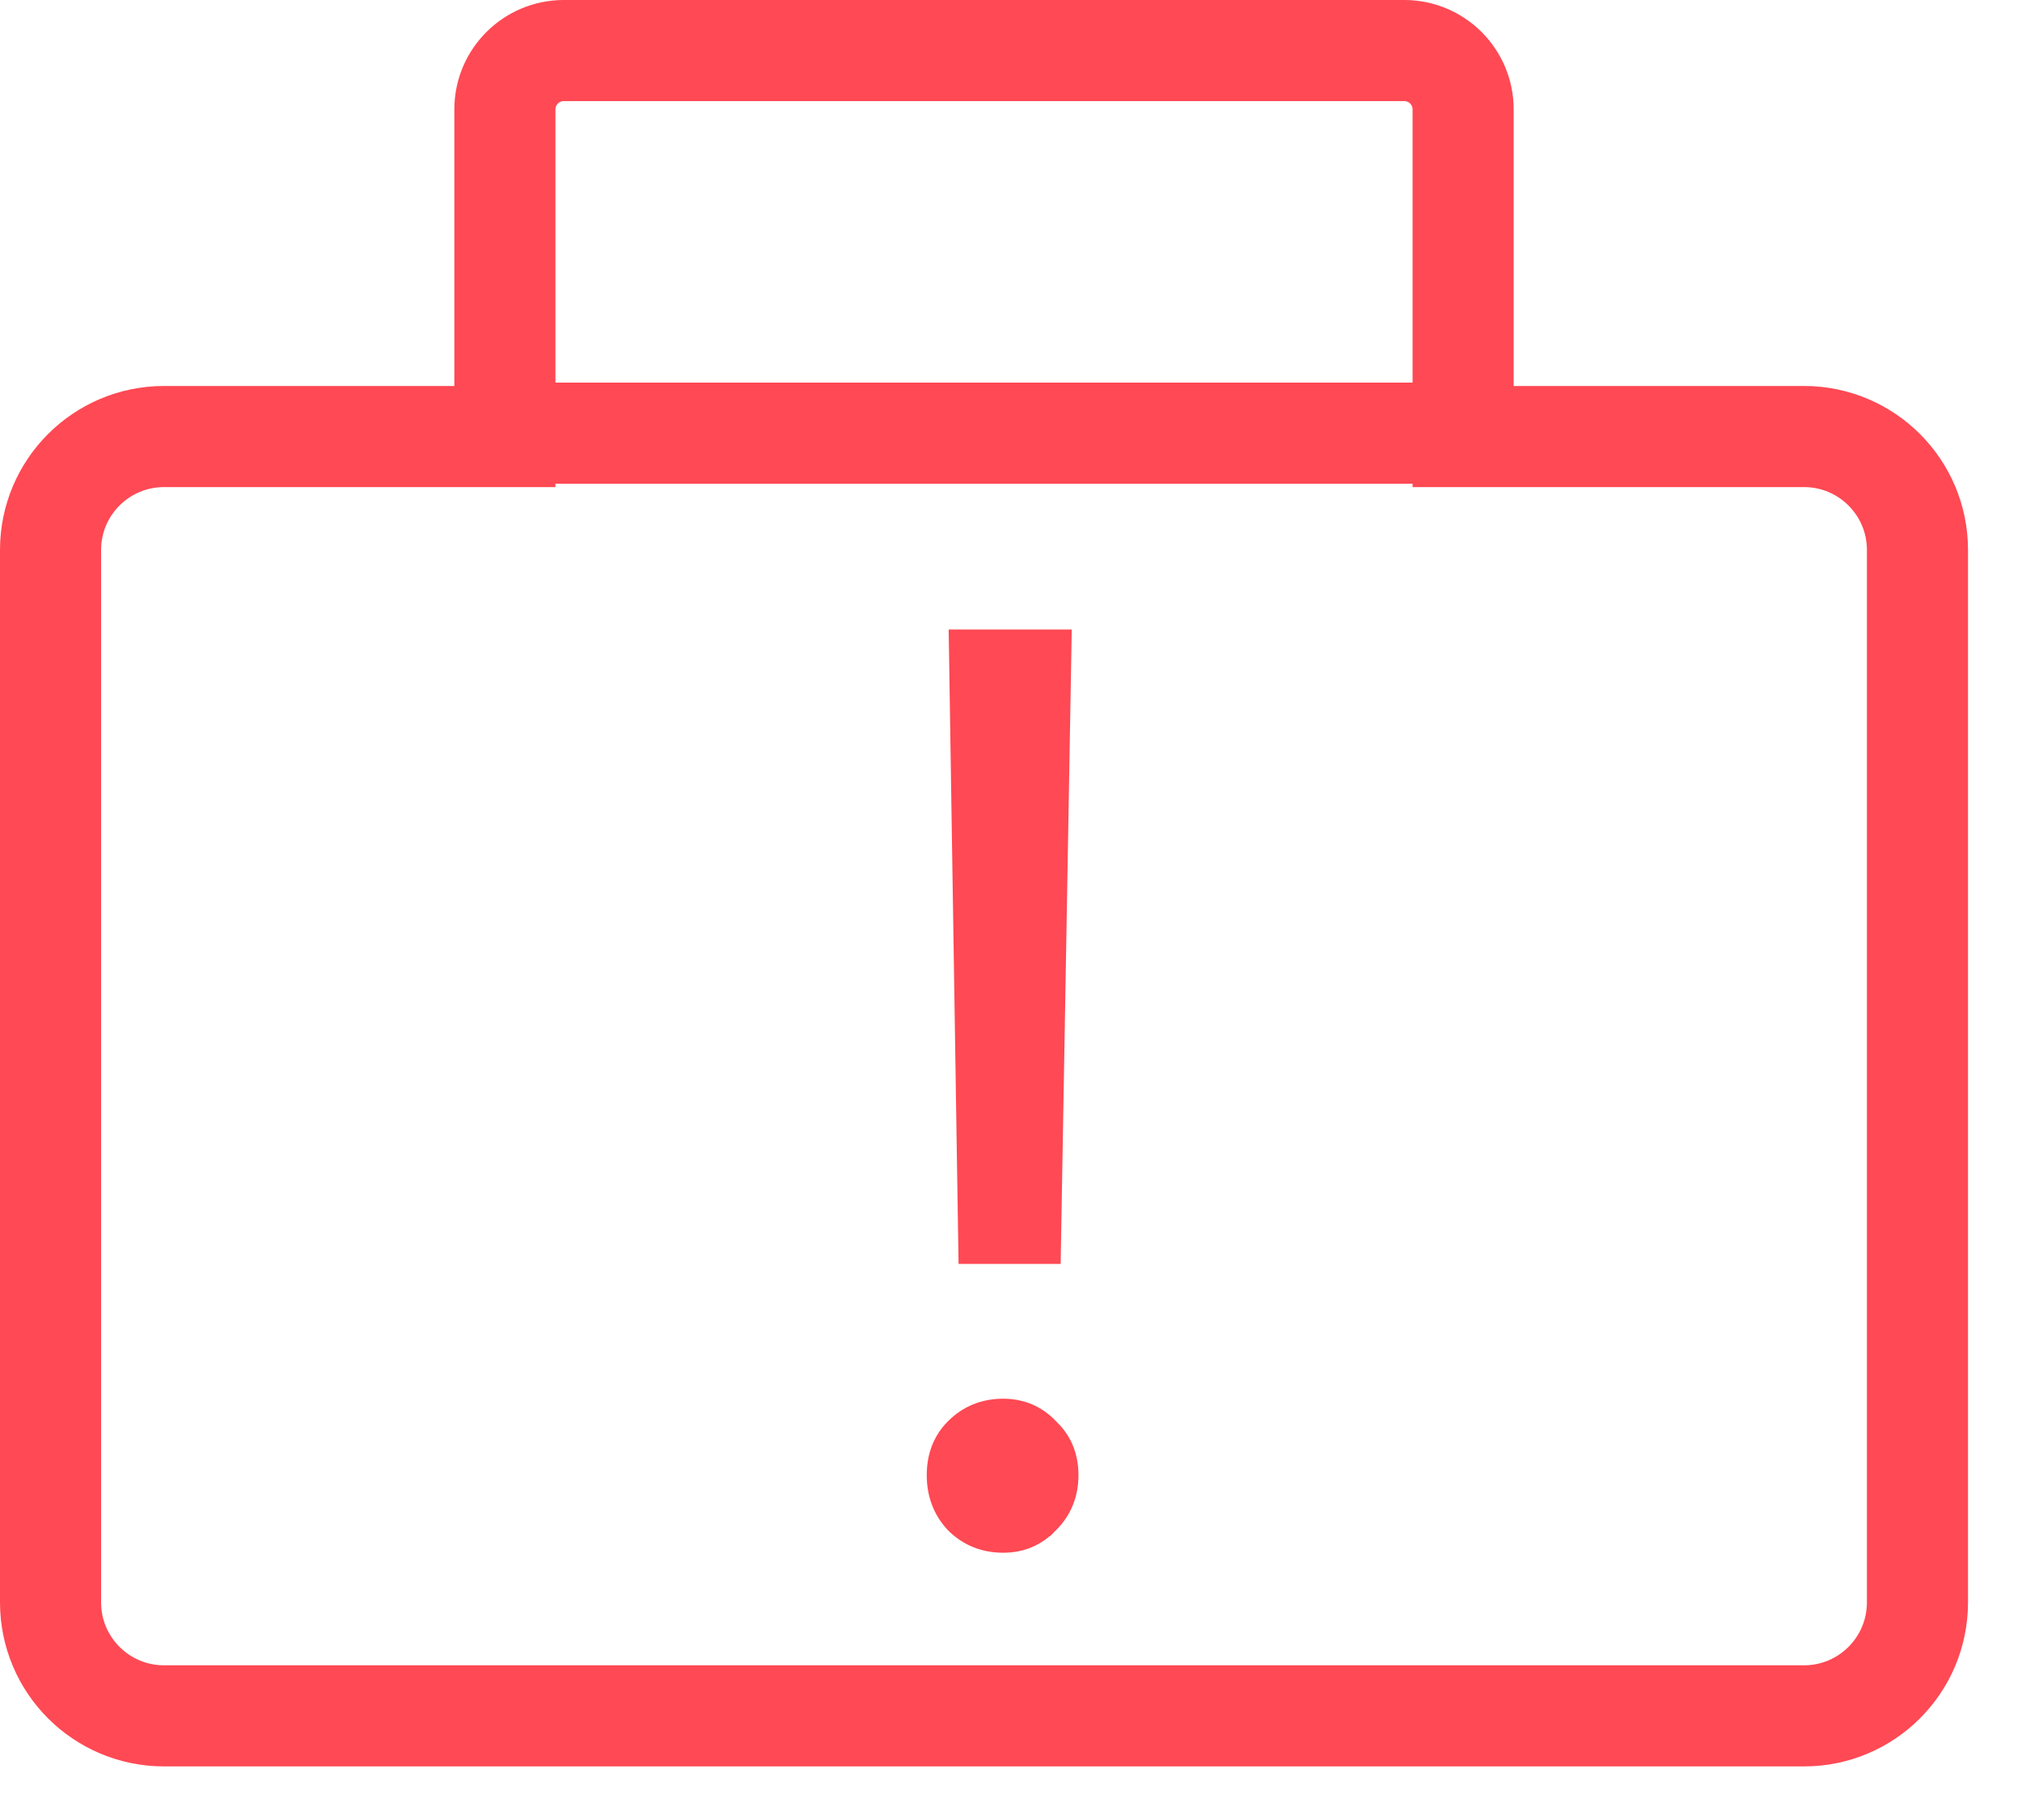 <svg xmlns="http://www.w3.org/2000/svg" width="30" height="27" viewBox="0 0 30 27" fill="none"><path d="M8.364 0.75H20.836C21.317 0.75 21.708 1.141 21.708 1.622V6.476H26.766C27.695 6.476 28.449 7.23 28.449 8.158V23.771C28.449 24.702 27.695 25.455 26.766 25.455H2.434C1.504 25.455 0.75 24.702 0.75 23.771V8.158C0.75 7.229 1.505 6.476 2.434 6.476H7.491V1.622C7.491 1.141 7.883 0.75 8.364 0.75Z" stroke="#FF4954" stroke-width="1.5"></path><path d="M7.3 6.426H21.899" stroke="#FF4954" stroke-width="1.5"></path><path d="M14.884 20.875C15.157 20.875 15.391 20.974 15.576 21.169L15.646 21.241C15.8 21.417 15.876 21.634 15.876 21.884C15.876 22.17 15.777 22.417 15.579 22.614L15.578 22.613C15.393 22.811 15.159 22.91 14.884 22.91C14.598 22.91 14.352 22.812 14.154 22.614L14.151 22.611C13.966 22.412 13.875 22.167 13.875 21.884C13.875 21.601 13.966 21.36 14.154 21.172C14.352 20.974 14.598 20.875 14.884 20.875ZM15.774 9.464L15.772 9.591L15.616 18.502L15.614 18.625H14.345L14.343 18.502L14.204 9.591L14.202 9.464H15.774Z" fill="#FF4954" stroke="#FF4954" stroke-width="0.25"></path></svg>